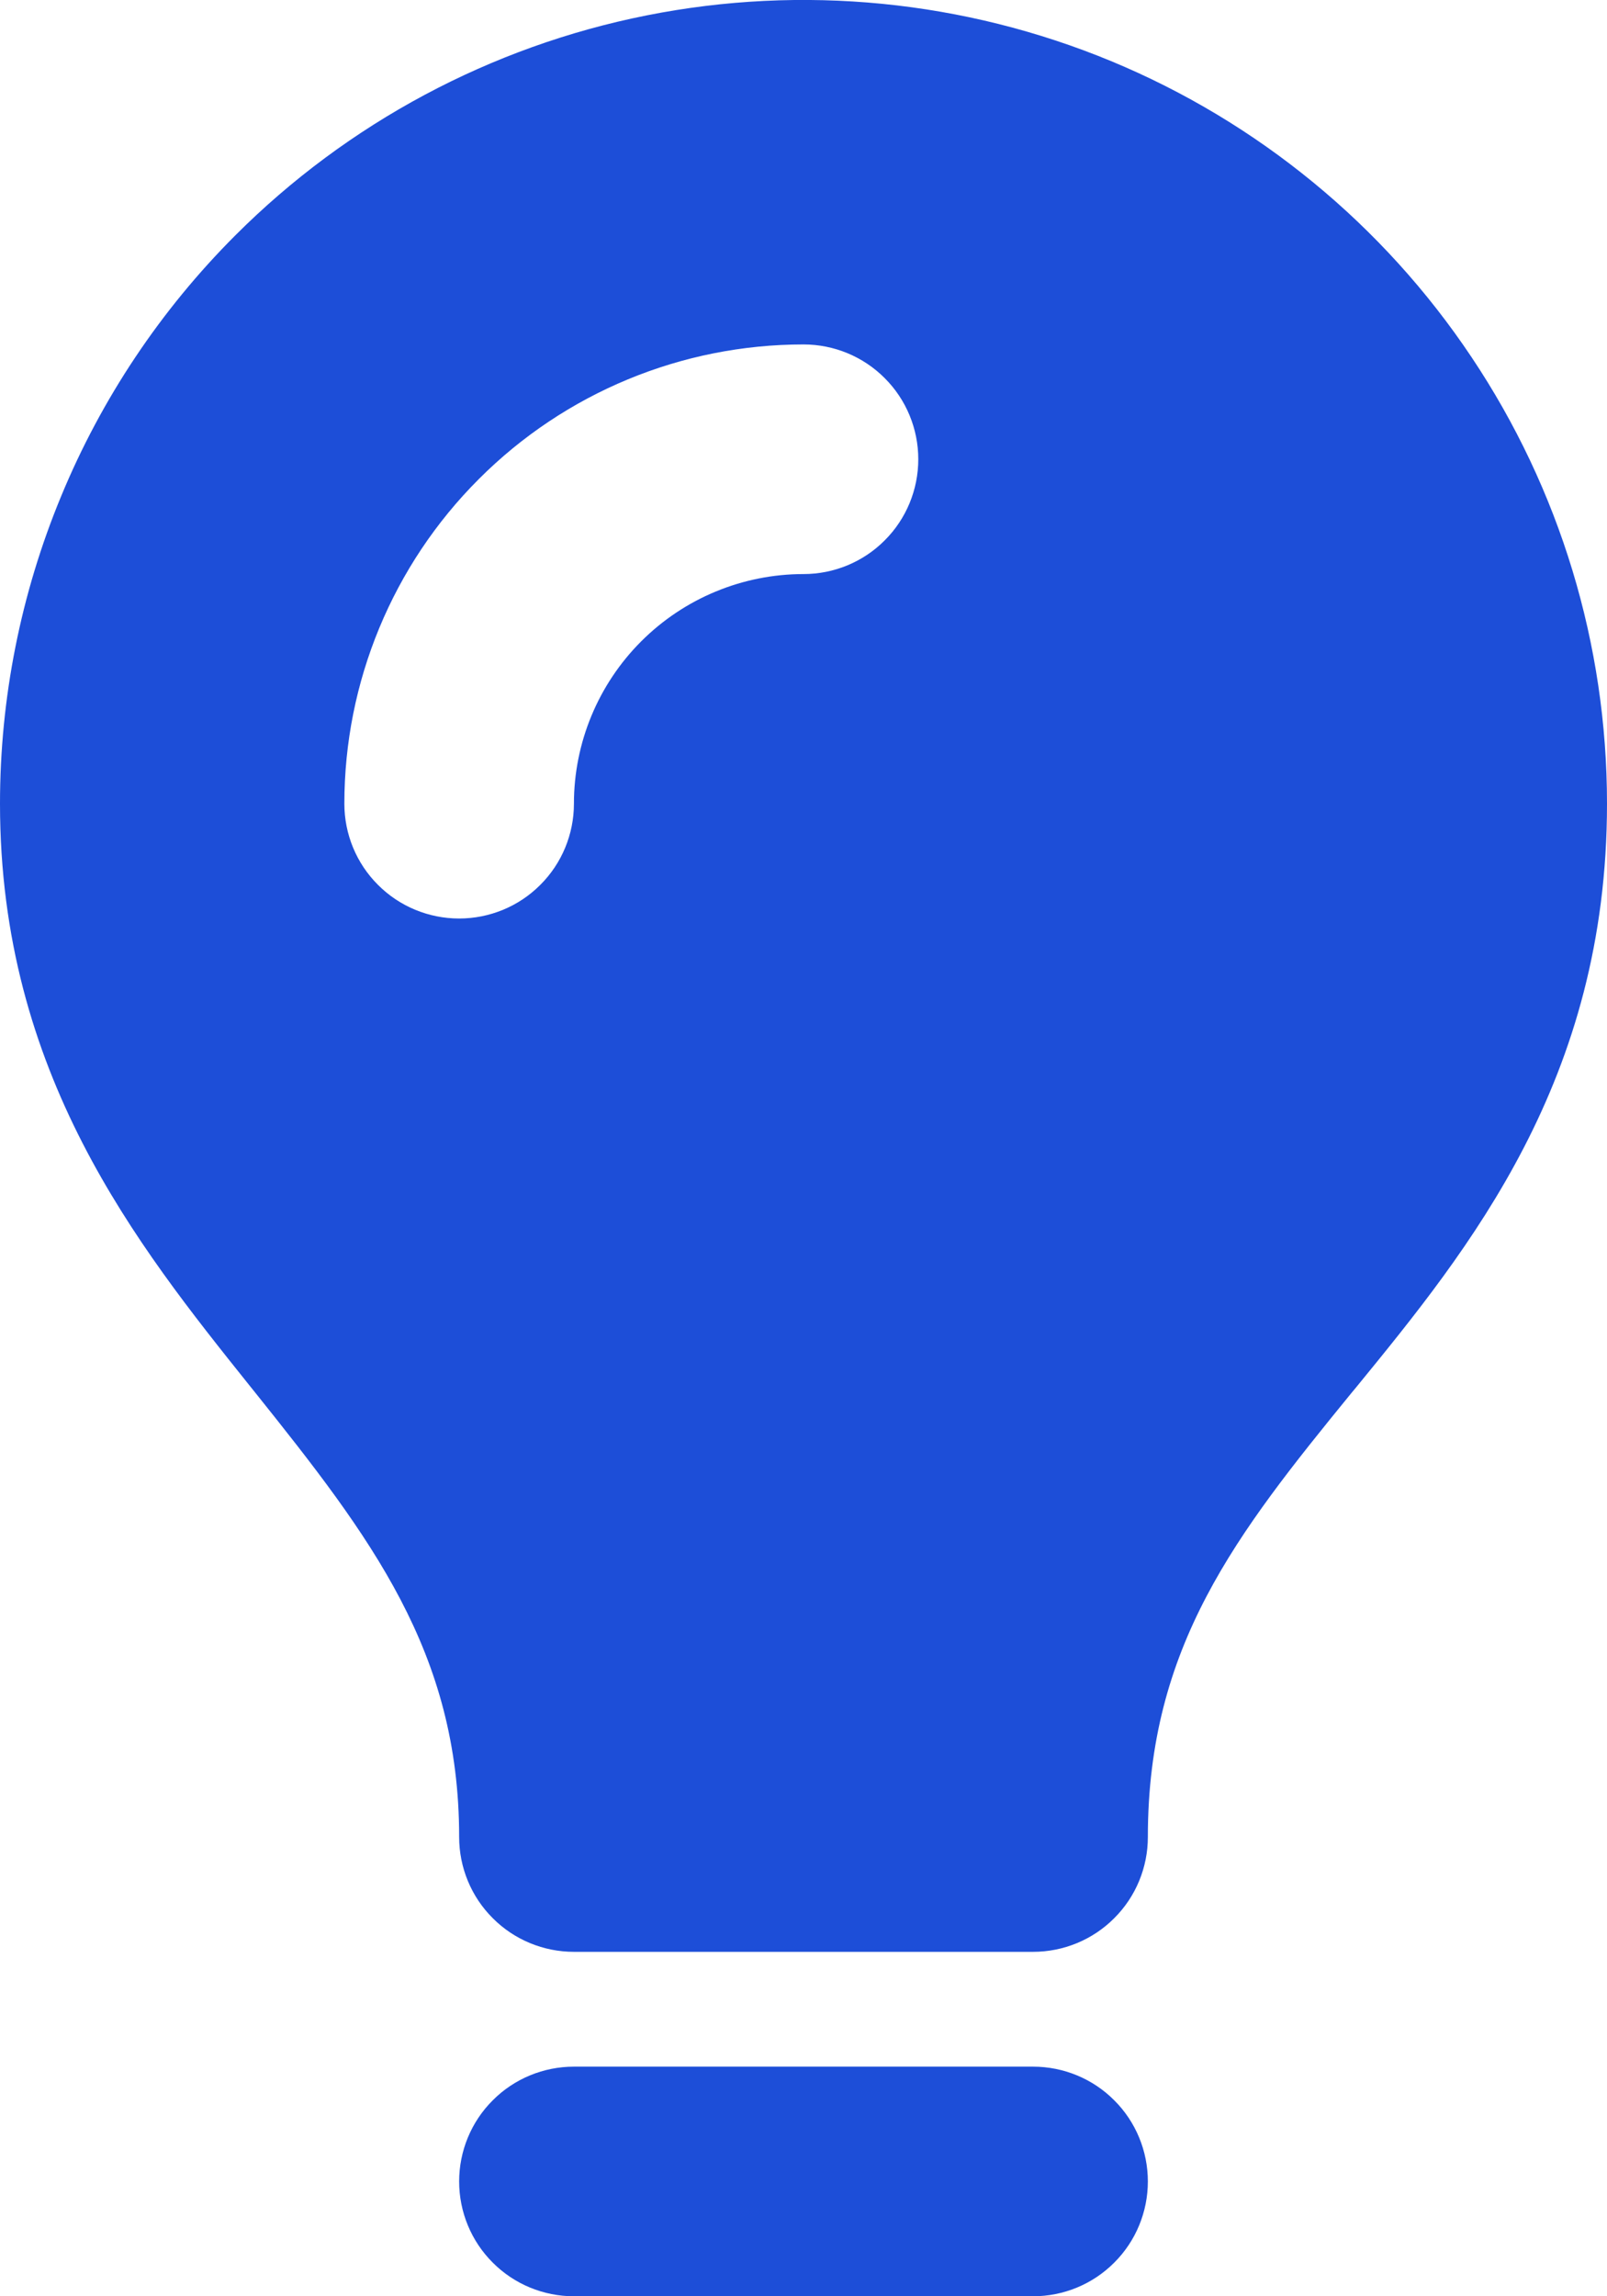 <svg width="14" height="20" viewBox="0 0 14 20" fill="none" xmlns="http://www.w3.org/2000/svg">
<path fill-rule="evenodd" clip-rule="evenodd" d="M2.05 2.05C3.029 1.071 4.276 0.404 5.634 0.134C6.992 -0.136 8.4 0.003 9.679 0.532C10.958 1.062 12.051 1.96 12.82 3.111C13.59 4.262 14 5.615 14 7C14 9.407 12.803 10.874 11.814 12.084L11.774 12.132C10.77 13.362 10 14.34 10 16C10 16.265 9.895 16.52 9.707 16.707C9.52 16.895 9.265 17 9 17H5C4.735 17 4.48 16.895 4.293 16.707C4.105 16.52 4 16.265 4 16C4 14.388 3.23 13.387 2.22 12.125L2.175 12.069C1.193 10.842 1.8222e-08 9.352 1.8222e-08 7C-6.63087e-05 6.081 0.181 5.17 0.533 4.321C0.884 3.472 1.4 2.7 2.05 2.05ZM4 19C4 18.735 4.105 18.48 4.293 18.293C4.48 18.105 4.735 18 5 18H9C9.265 18 9.52 18.105 9.707 18.293C9.895 18.48 10 18.735 10 19C10 19.265 9.895 19.52 9.707 19.707C9.52 19.895 9.265 20 9 20H5C4.735 20 4.48 19.895 4.293 19.707C4.105 19.52 4 19.265 4 19ZM5.586 5.586C5.961 5.211 6.47 5 7 5C7.265 5 7.52 4.895 7.707 4.707C7.895 4.52 8 4.265 8 4C8 3.735 7.895 3.48 7.707 3.293C7.52 3.105 7.265 3 7 3C5.939 3 4.922 3.421 4.172 4.172C3.421 4.922 3 5.939 3 7C3 7.265 3.105 7.52 3.293 7.707C3.48 7.895 3.735 8 4 8C4.265 8 4.52 7.895 4.707 7.707C4.895 7.52 5 7.265 5 7C5 6.47 5.211 5.961 5.586 5.586Z" fill="#1D4ED8"/>
</svg>
